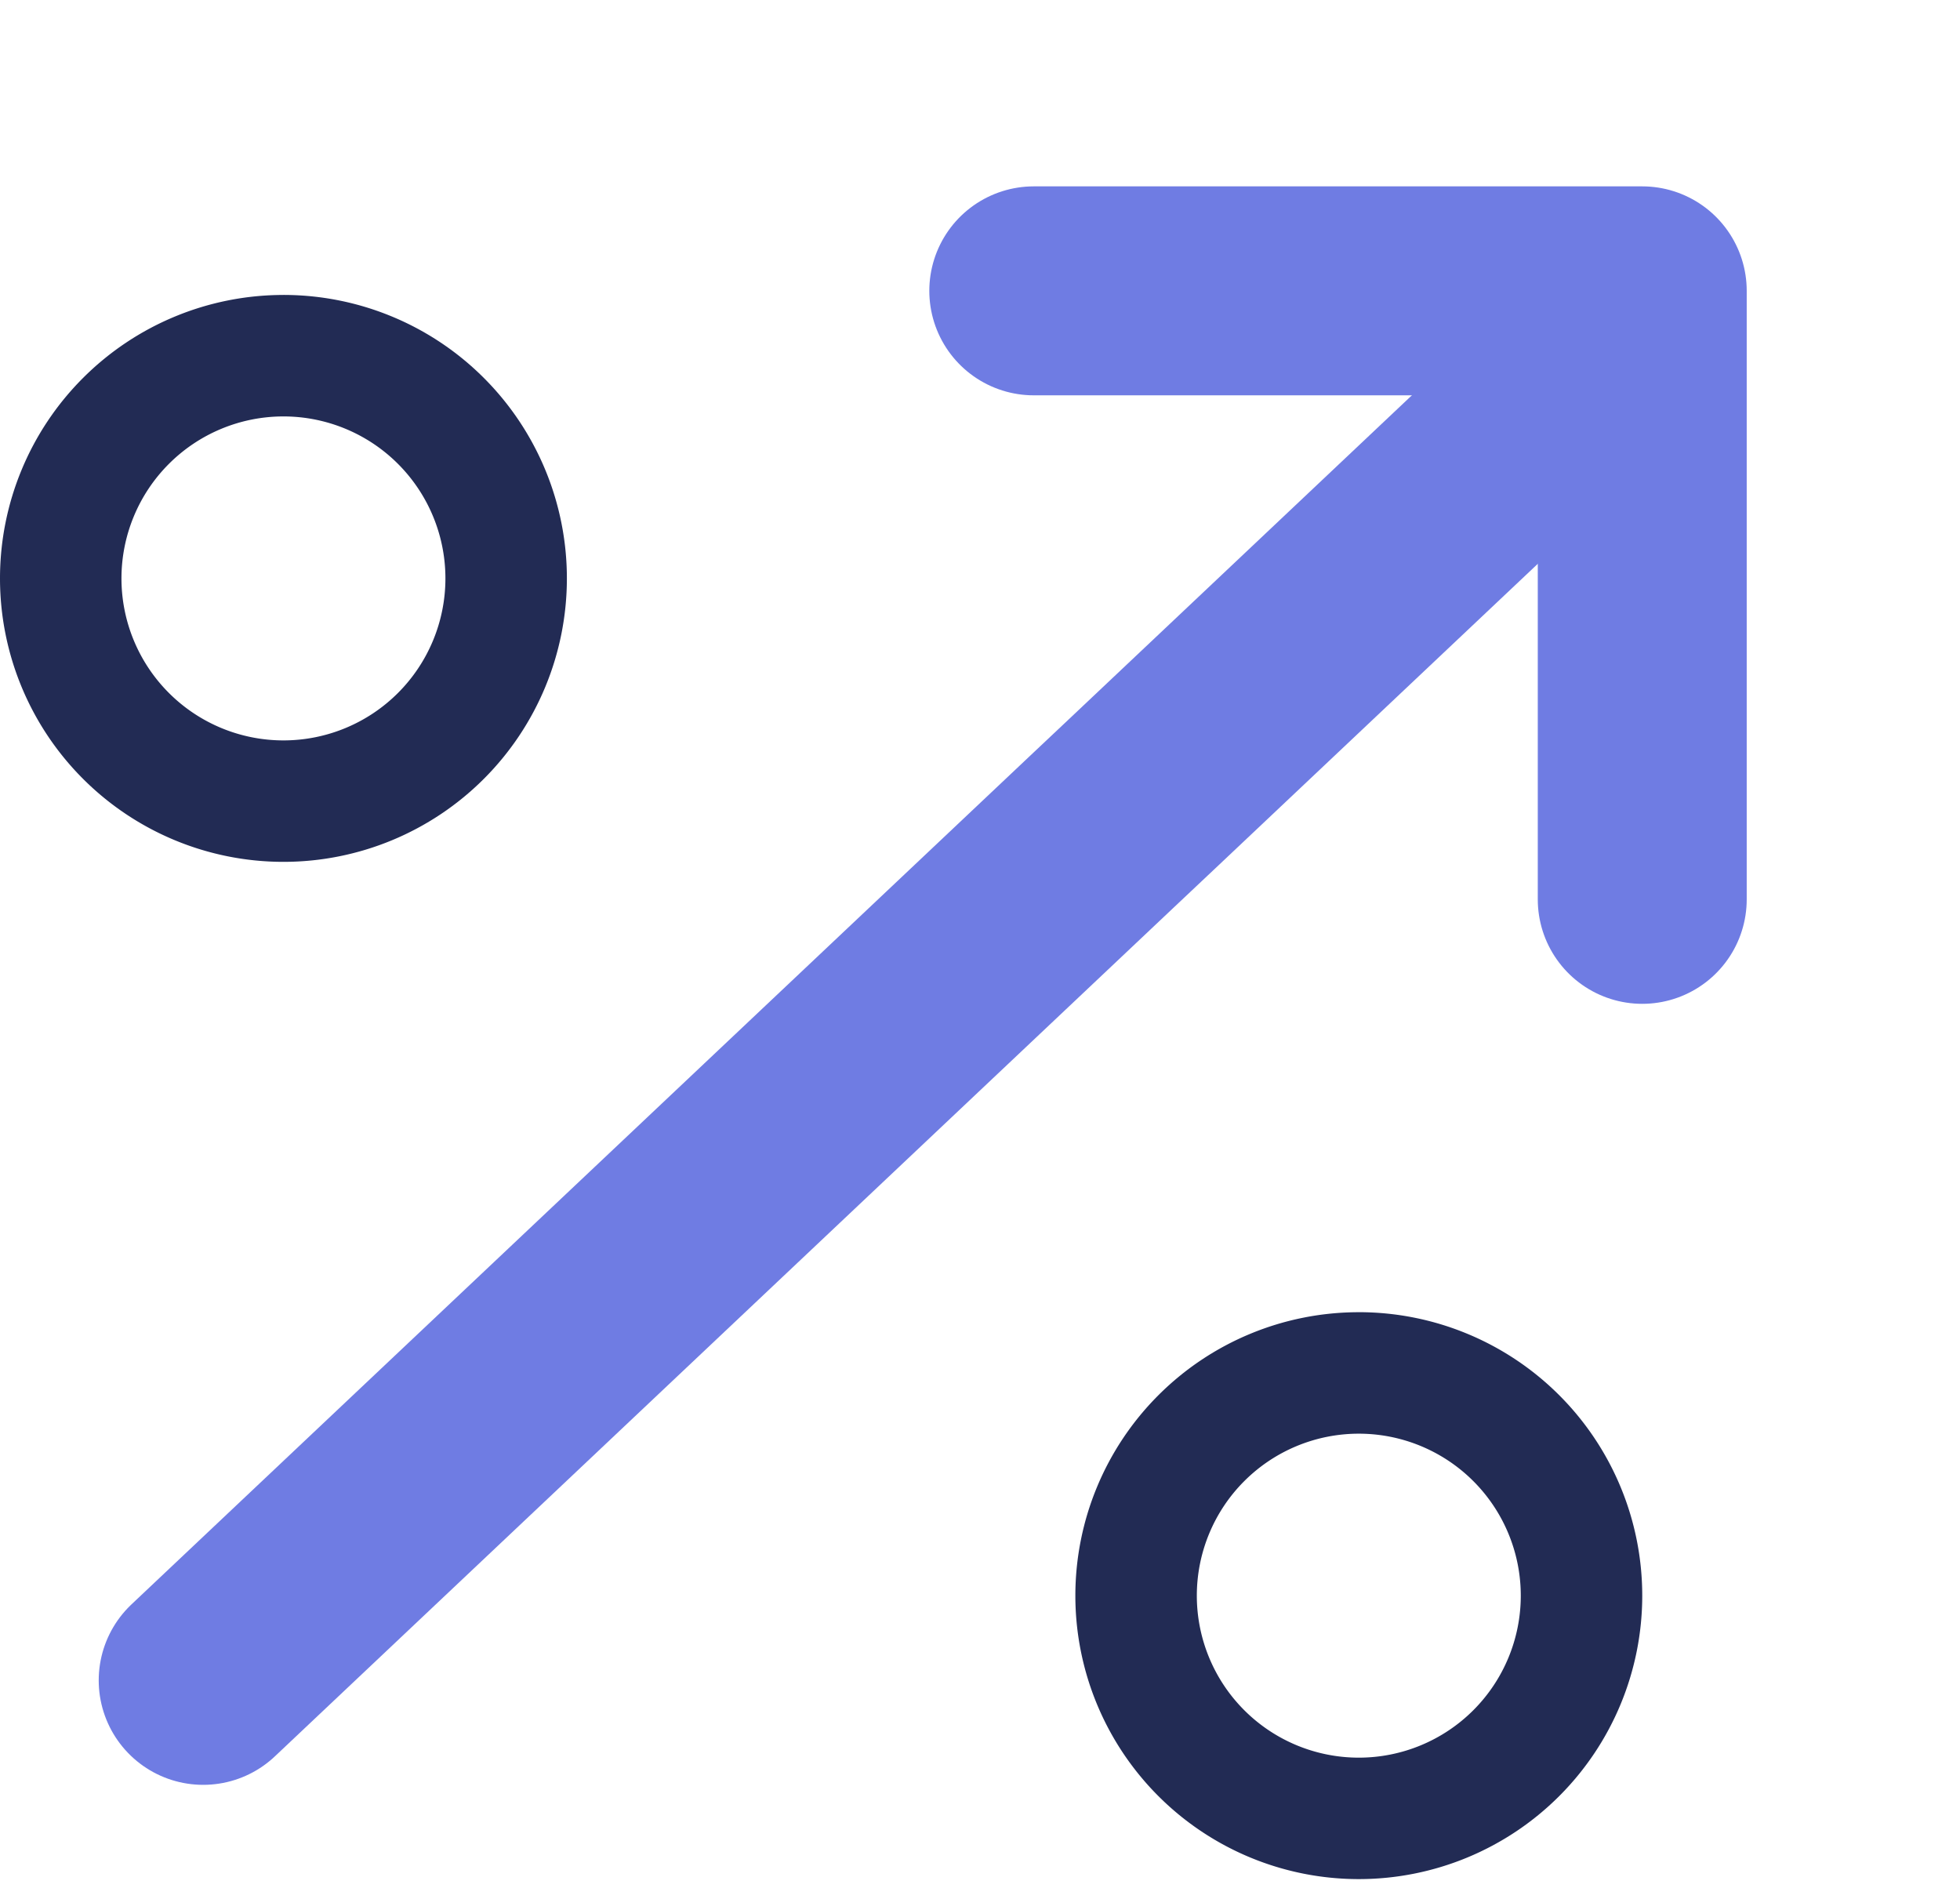 <svg xmlns="http://www.w3.org/2000/svg" width="84.425" height="81.305" viewBox="0 0 84.425 81.305">
  <g id="yield-percent-picto" transform="translate(-180 -85.581)">
    <rect id="Rectangle_1786" data-name="Rectangle 1786" width="82.404" height="81.305" transform="translate(182.021 85.581)" fill="none"/>
    <g id="Group_1" data-name="Group 1" transform="translate(188.751 98.108)">
      <path id="Path_3314" data-name="Path 3314" d="M678.932,214.88l-18.411,17.385L658.68,234l-.92.869-37.742,35.639" transform="translate(-620.017 -210.66)" fill="none" stroke="#6f7ce3" stroke-linecap="round" stroke-width="9"/>
      <path id="Path_3315" data-name="Path 3315" d="M694.025,189.928h26.209v26.209" transform="translate(-658.247 -189.928)" fill="none" stroke="#6f7ce3" stroke-linecap="round" stroke-linejoin="round" stroke-width="9"/>
    </g>
    <path id="Ellipse_1440" data-name="Ellipse 1440" d="M12.209,5.232a6.977,6.977,0,1,0,6.977,6.977,6.977,6.977,0,0,0-6.977-6.977m0-5.233A12.209,12.209,0,1,1,0,12.209,12.209,12.209,0,0,1,12.209,0Z" transform="translate(226.32 142.099)" fill="#222b54"/>
    <path id="Ellipse_1441" data-name="Ellipse 1441" d="M12.209,5.232a6.977,6.977,0,1,0,6.977,6.977,6.977,6.977,0,0,0-6.977-6.977m0-5.233A12.209,12.209,0,1,1,0,12.209,12.209,12.209,0,0,1,12.209,0Z" transform="translate(180 98.285)" fill="#222b54"/>
  </g>
</svg>
